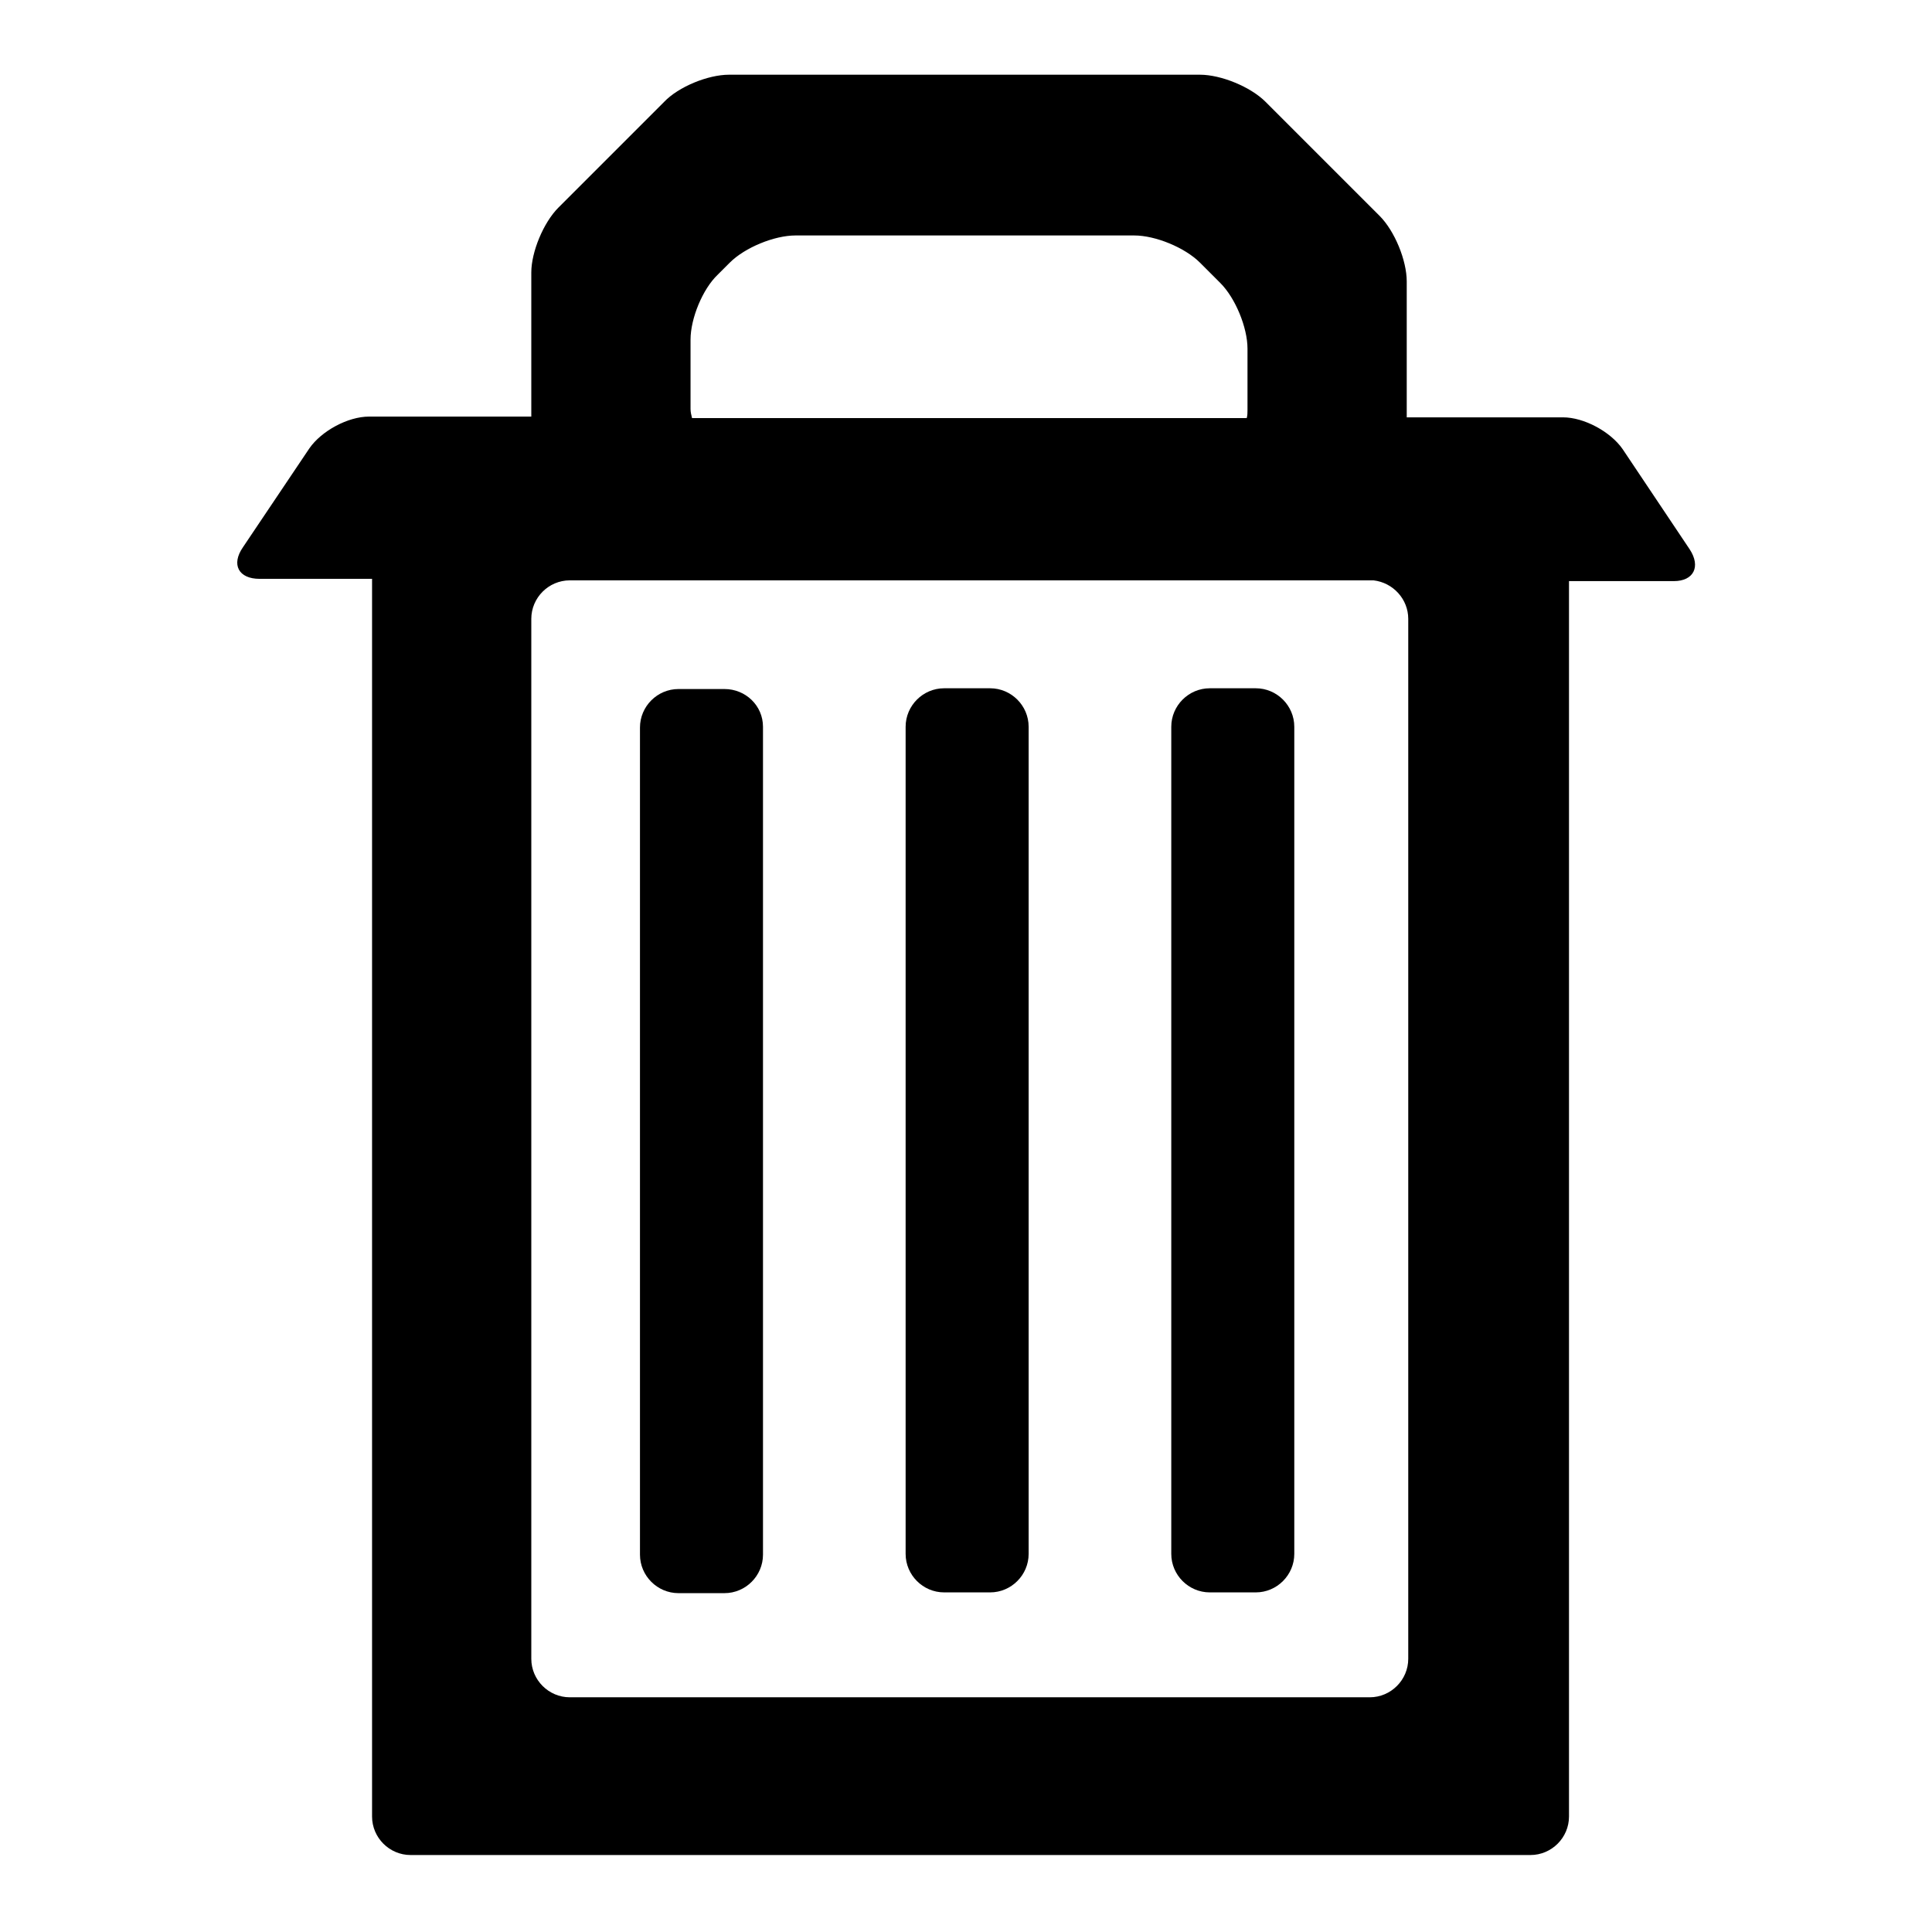 <?xml version="1.0" encoding="utf-8"?>
<!-- Svg Vector Icons : http://www.onlinewebfonts.com/icon -->
<!DOCTYPE svg PUBLIC "-//W3C//DTD SVG 1.1//EN" "http://www.w3.org/Graphics/SVG/1.1/DTD/svg11.dtd">
<svg version="1.1" xmlns="http://www.w3.org/2000/svg" xmlns:xlink="http://www.w3.org/1999/xlink" x="0px" y="0px" viewBox="0 0 256 256" enable-background="new 0 0 256 256" xml:space="preserve">
<g><g><path fill="#000000" d="M223.9,72.8L215,59.5c-1.6-2.3-5.1-4.2-7.9-4.2h-20.7v-18c0-2.8-1.6-6.7-3.6-8.7l-15.1-15.1c-2-2-5.9-3.6-8.7-3.6H96.6c-2.8,0-6.7,1.6-8.6,3.6l-14,14c-2,2-3.6,5.9-3.6,8.6v19.1H48.9c-2.8,0-6.3,1.9-7.9,4.2l-8.8,13.1c-1.6,2.3-0.6,4.2,2.2,4.2h14.9v164c0,2.8,2.3,5.1,5.1,5.1h148.4c2.8,0,5.1-2.3,5.1-5.1V77h13.9C224.4,77,225.4,75.1,223.9,72.8z M91.5,54.2V45c0-2.8,1.6-6.7,3.6-8.6l1.6-1.6c2-2,5.9-3.6,8.7-3.6h44.9c2.8,0,6.7,1.6,8.7,3.6l2.7,2.7c2,2,3.6,5.9,3.6,8.7v8.1c0,0.4,0,0.7-0.1,1.1H91.7C91.6,55,91.5,54.6,91.5,54.2z M186.6,82v137.8c0,2.8-2.3,5.1-5.1,5.1H75.5c-2.8,0-5.1-2.3-5.1-5.1V82c0-2.8,2.3-5.1,5.1-5.1h25.8l80.7,0C184.6,77.2,186.6,79.4,186.6,82z"/><path fill="#000000" d="M96,91.3h-6.1c-2.8,0-5.1,2.3-5.1,5.1v109.6c0,2.8,2.3,5.1,5.1,5.1H96c2.8,0,5.1-2.3,5.1-5.1V96.3C101.1,93.5,98.8,91.3,96,91.3z"/><path fill="#000000" d="M125.1,211h6.1c2.8,0,5.1-2.3,5.1-5.1V96.3c0-2.8-2.3-5.1-5.1-5.1h-6.1c-2.8,0-5.1,2.3-5.1,5.1v109.6C120,208.7,122.3,211,125.1,211z"/><path fill="#000000" d="M160.3,211h6.1c2.8,0,5.1-2.3,5.1-5.1V96.3c0-2.8-2.3-5.1-5.1-5.1h-6.1c-2.8,0-5.1,2.3-5.1,5.1v109.6C155.2,208.7,157.5,211,160.3,211z"/></g></g>
</svg>